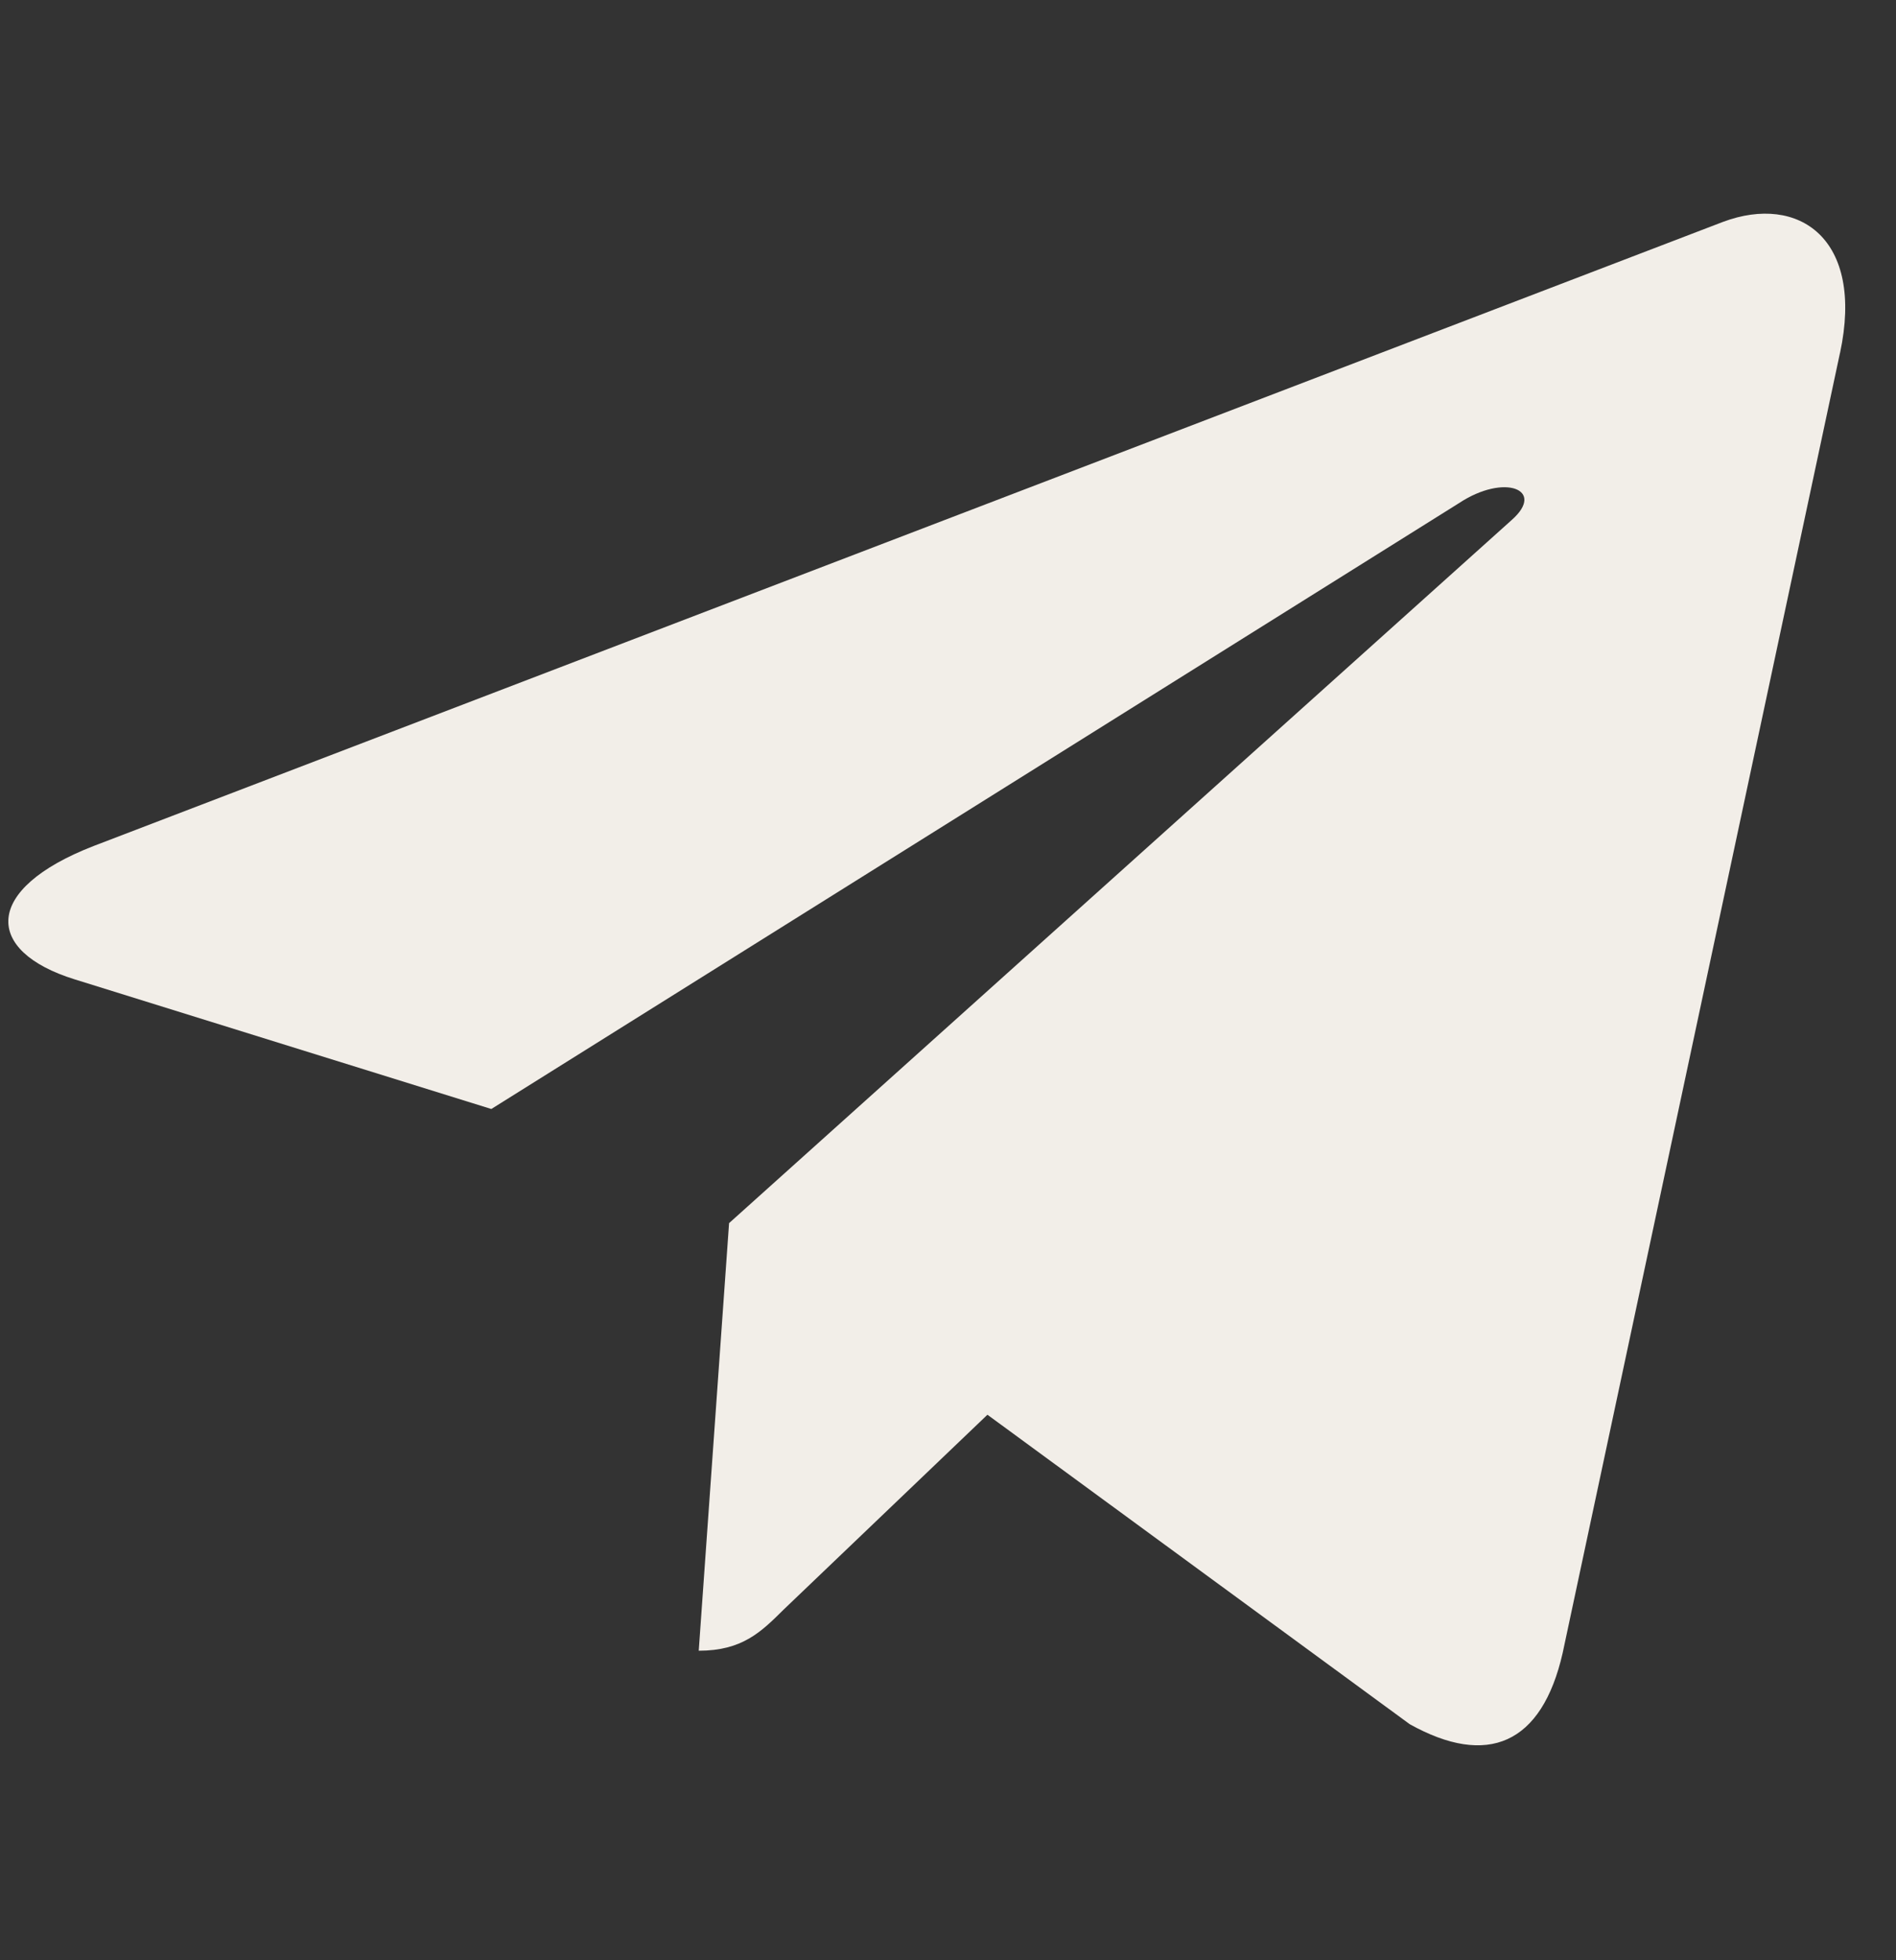 <svg width="30" height="31" viewBox="0 0 30 31" fill="none" xmlns="http://www.w3.org/2000/svg">
<rect x="0" y="0" width="30" height="31" fill="#333333" stroke="none"/>
<g clip-path="url(#clip0_2203_818)">
<path d="M11.536 19.343L11.056 26.105C11.743 26.105 12.041 25.81 12.399 25.455L15.624 22.373L22.306 27.267C23.532 27.95 24.396 27.59 24.726 26.139L29.113 5.585L29.114 5.584C29.503 3.772 28.459 3.063 27.265 3.508L1.481 13.379C-0.279 14.062 -0.252 15.043 1.182 15.488L7.774 17.538L23.085 7.957C23.806 7.48 24.461 7.744 23.922 8.221L11.536 19.343Z" fill="#F2EEE8"/>
</g>
<defs>
<clipPath id="clip0_2203_818">
<rect width="29.066" height="29.066" fill="white" transform="translate(0.132 0.957)"/>
</clipPath>
</defs>
</svg>

